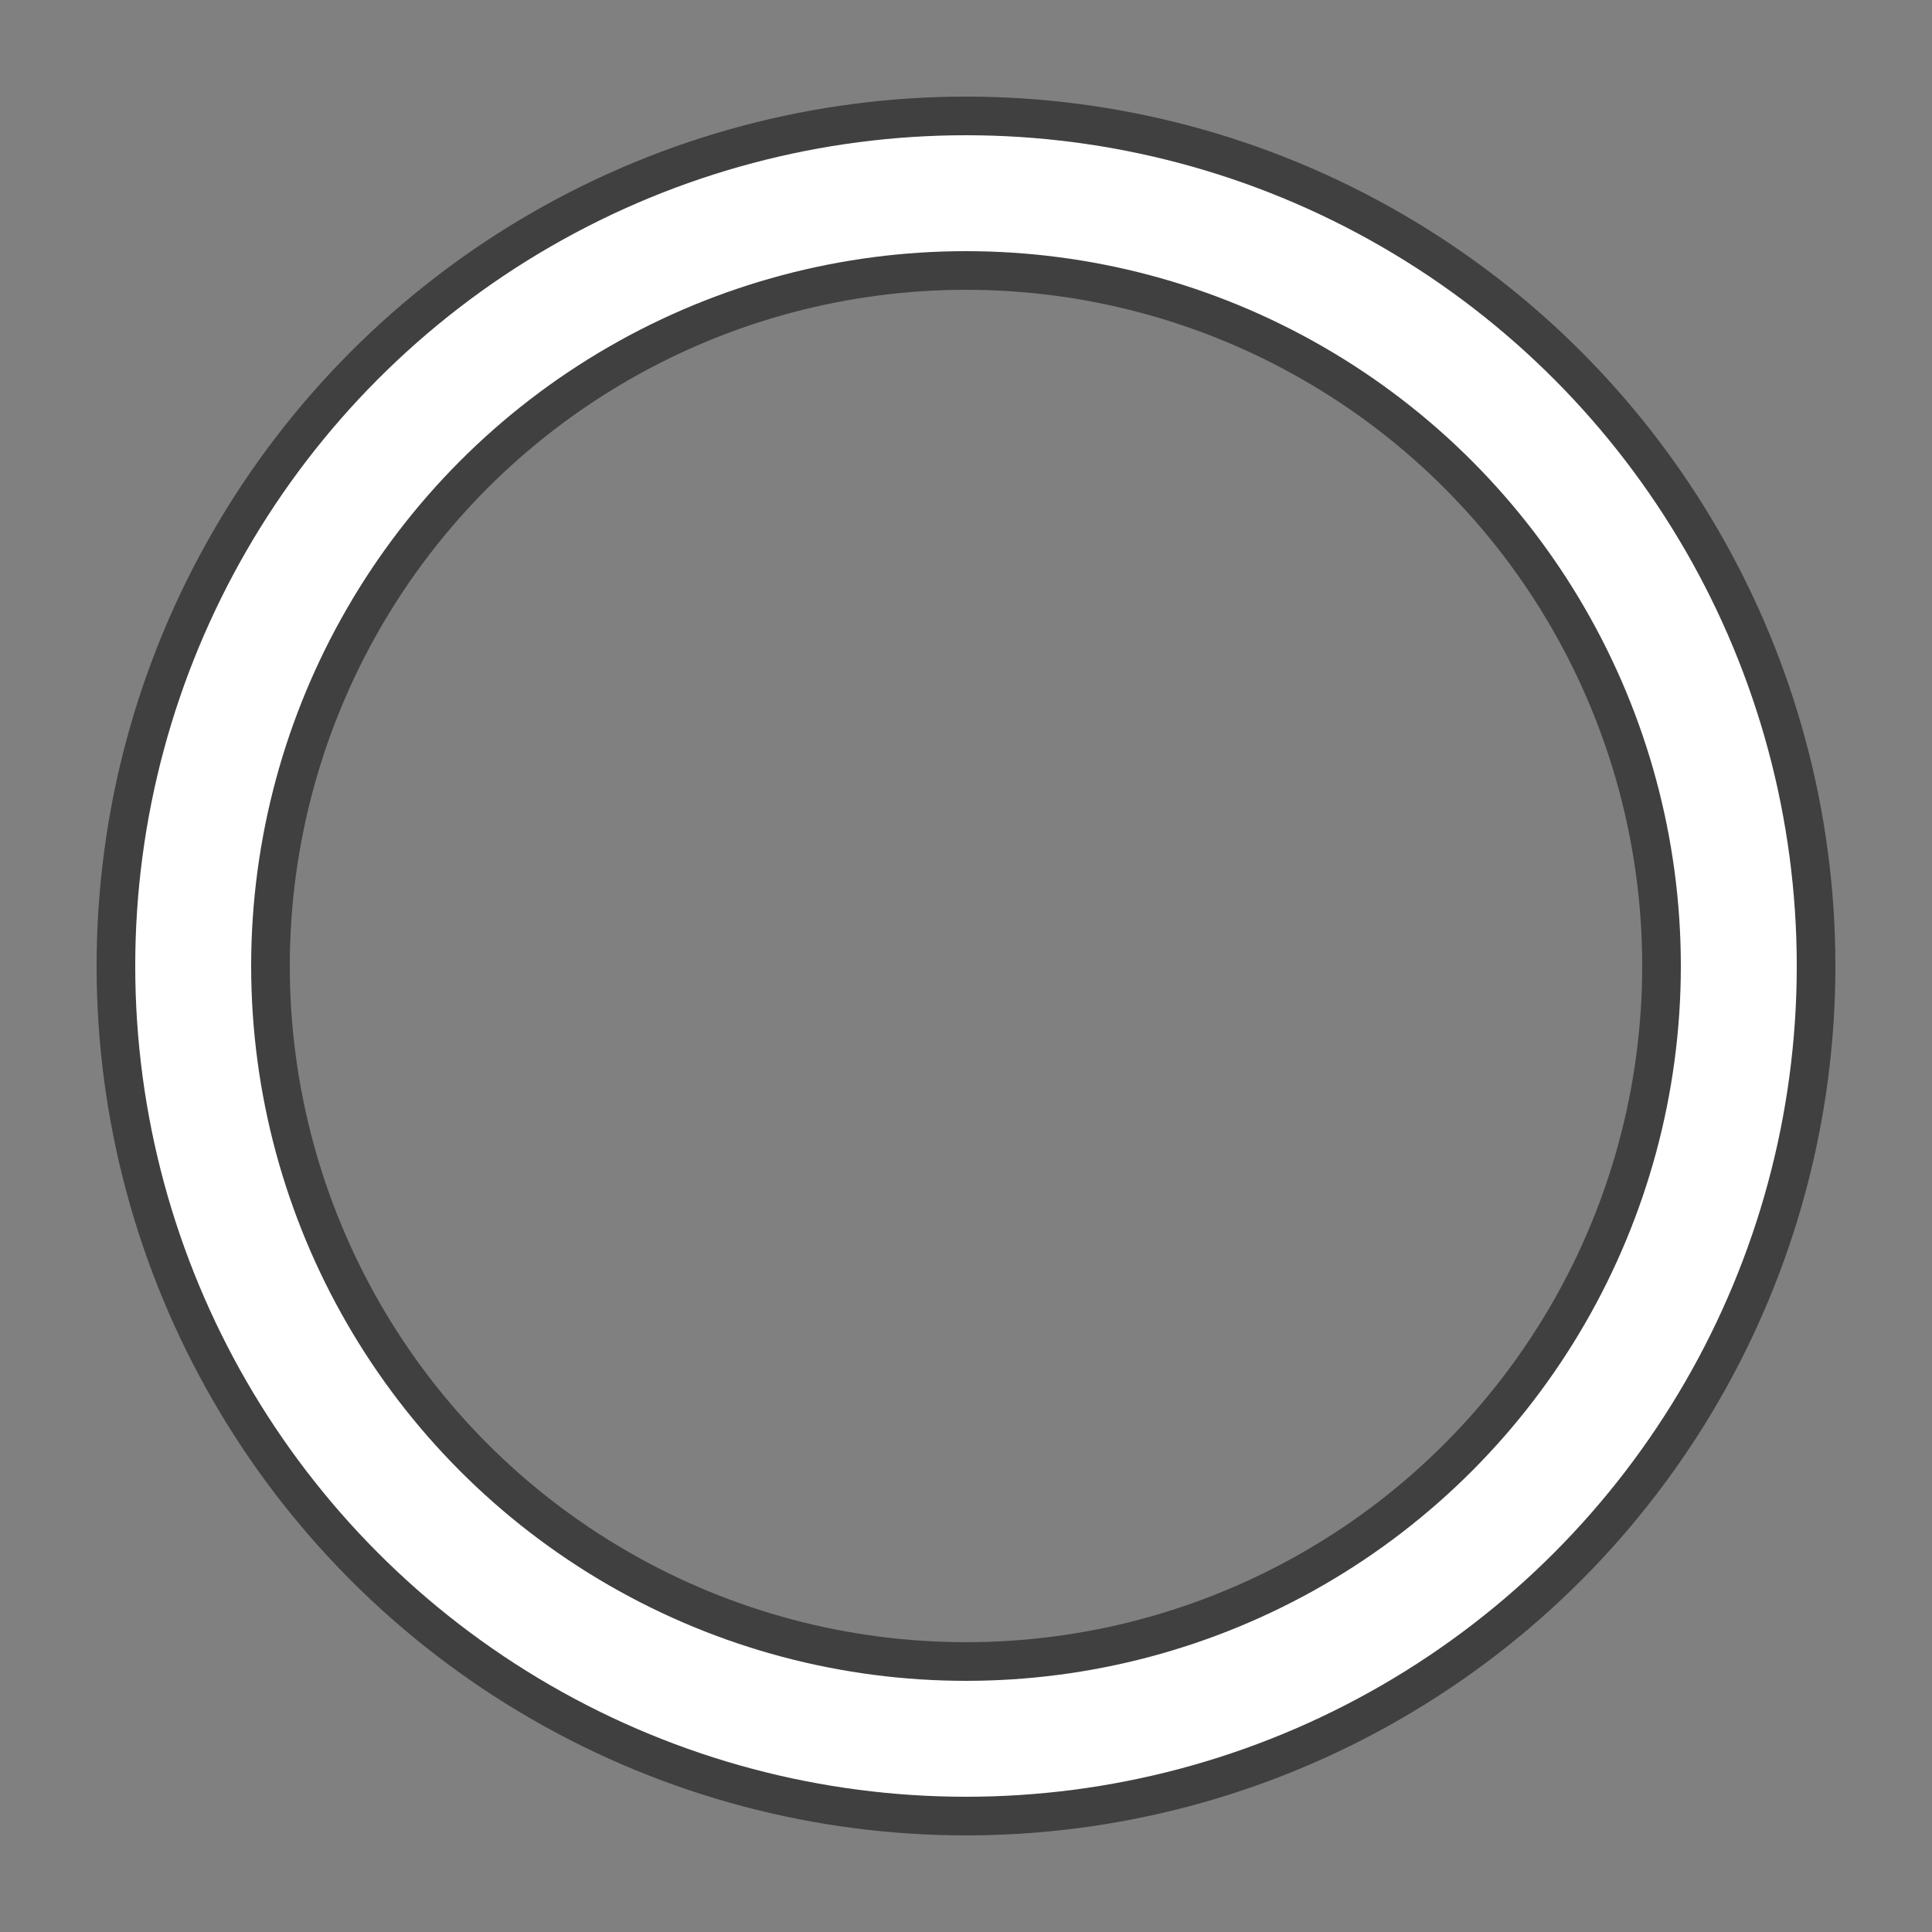<?xml version="1.0" encoding="utf-8"?>
<!-- Generator: Adobe Illustrator 24.3.0, SVG Export Plug-In . SVG Version: 6.00 Build 0)  -->
<svg version="1.1" id="Layer_1" xmlns="http://www.w3.org/2000/svg" xmlns:xlink="http://www.w3.org/1999/xlink" x="0px" y="0px"
	 viewBox="0 0 100 100" style="enable-background:new 0 0 100 100;" xml:space="preserve">
<rect x="0" y="0" width="100" height="100" fill="#808080" stroke="none"/>
<style type="text/css">
	.st0{fill:none;}
	.st1{fill:none;stroke:#404040;stroke-width:10;stroke-linecap:round;}
	.st2{fill:none;stroke:#FFFFFF;stroke-width:6;stroke-linecap:round;}
</style>
<rect class="st0" width="100" height="100"/>
<circle class="st1" cx="50" cy="50" r="40"/>
<circle class="st2" cx="50" cy="50" r="40">
<animate  accumulate="none" additive="replace" attributeName="stroke-dashoffset" calcMode="linear" dur="2s" fill="remove" from="0" repeatCount="indefinite" restart="always" to="502">
	</animate>
<animate  accumulate="none" additive="replace" attributeName="stroke-dasharray" calcMode="linear" dur="2s" fill="remove" repeatCount="indefinite" restart="always" values="150.6 100.4;1 250;150.6 100.4">
	</animate>
</circle>
</svg>
